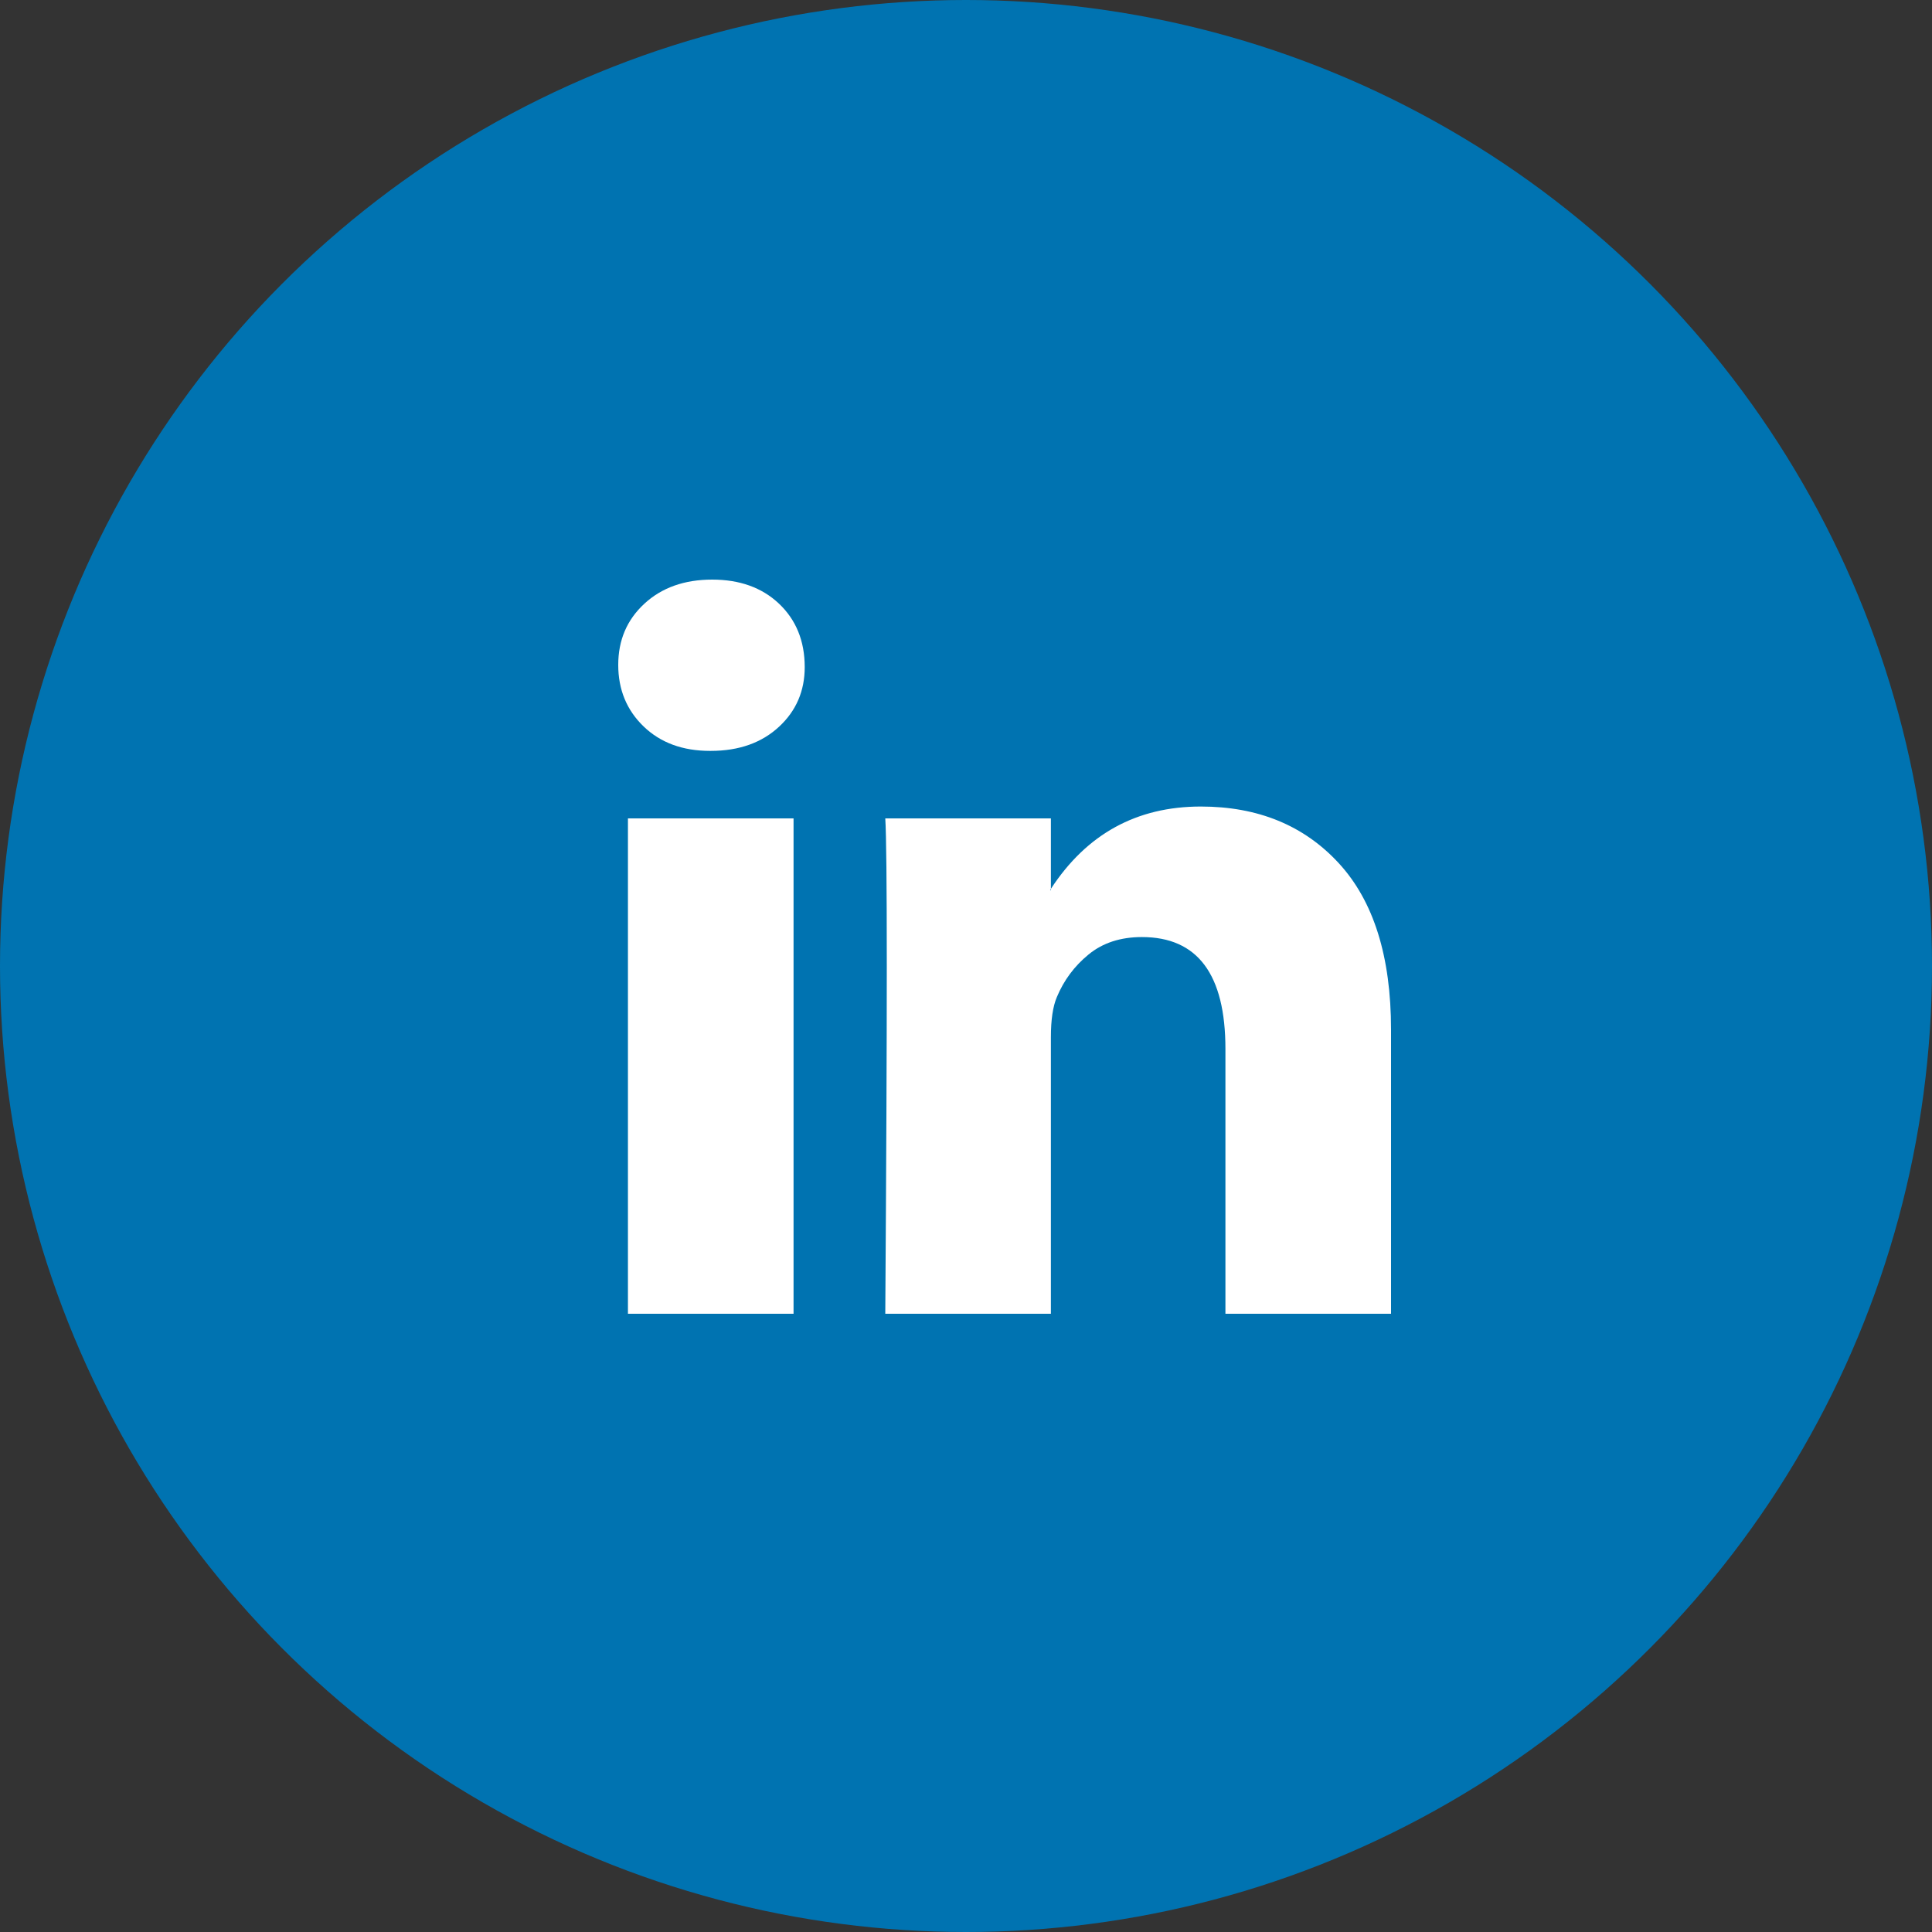 <?xml version="1.0" encoding="UTF-8"?>
<svg width="50px" height="50px" viewBox="0 0 50 50" version="1.1" xmlns="http://www.w3.org/2000/svg" xmlns:xlink="http://www.w3.org/1999/xlink">
    <rect x="0" y="0" width="50" height="50" fill="#333333" stroke="none"/>
    <!-- Generator: Sketch 60.1 (88133) - https://sketch.com -->
    <title>ig-circle</title>
    <desc>Created with Sketch.</desc>
    <g id="Page-1" stroke="none" stroke-width="1" fill="none" fill-rule="evenodd">
        <g id="Artboard" transform="translate(-1218, -820)">
            <g id="logo_RS" transform="translate(1218, 750)">
                <g id="ig-circle" transform="translate(0, 70)">
                    <circle id="Oval" fill="#0073B1" cx="25" cy="25" r="25"></circle>
                    <g id="linkedin-icon" transform="translate(16, 15)" fill="#FFFFFF" fill-rule="nonzero">
                        <g id="linkedin-icon-1-(1)">
                            <path d="M0,2.207 C0,1.567 0.225,1.04 0.676,0.624 C1.126,0.208 1.712,0 2.432,0 C3.14,0 3.713,0.205 4.151,0.614 C4.601,1.036 4.826,1.587 4.826,2.265 C4.826,2.879 4.607,3.391 4.17,3.8 C3.719,4.222 3.127,4.433 2.394,4.433 L2.375,4.433 C1.667,4.433 1.094,4.222 0.656,3.8 C0.219,3.378 0,2.847 0,2.207 Z M0.251,19 L0.251,6.18 L4.537,6.18 L4.537,19 L0.251,19 Z M6.911,19 L11.197,19 L11.197,11.841 C11.197,11.394 11.248,11.048 11.351,10.805 C11.532,10.37 11.805,10.002 12.172,9.702 C12.539,9.401 12.999,9.251 13.552,9.251 C14.994,9.251 15.714,10.216 15.714,12.148 L15.714,19 L20,19 L20,11.649 C20,9.756 19.55,8.32 18.649,7.341 C17.748,6.362 16.557,5.873 15.077,5.873 C13.417,5.873 12.124,6.583 11.197,8.003 L11.197,8.041 L11.178,8.041 L11.197,8.003 L11.197,6.18 L6.911,6.18 C6.937,6.589 6.95,7.862 6.95,9.999 C6.95,12.136 6.937,15.136 6.911,19 Z" id="Shape"></path>
                        </g>
                    </g>
                </g>
            </g>
        </g>
    </g>
</svg>